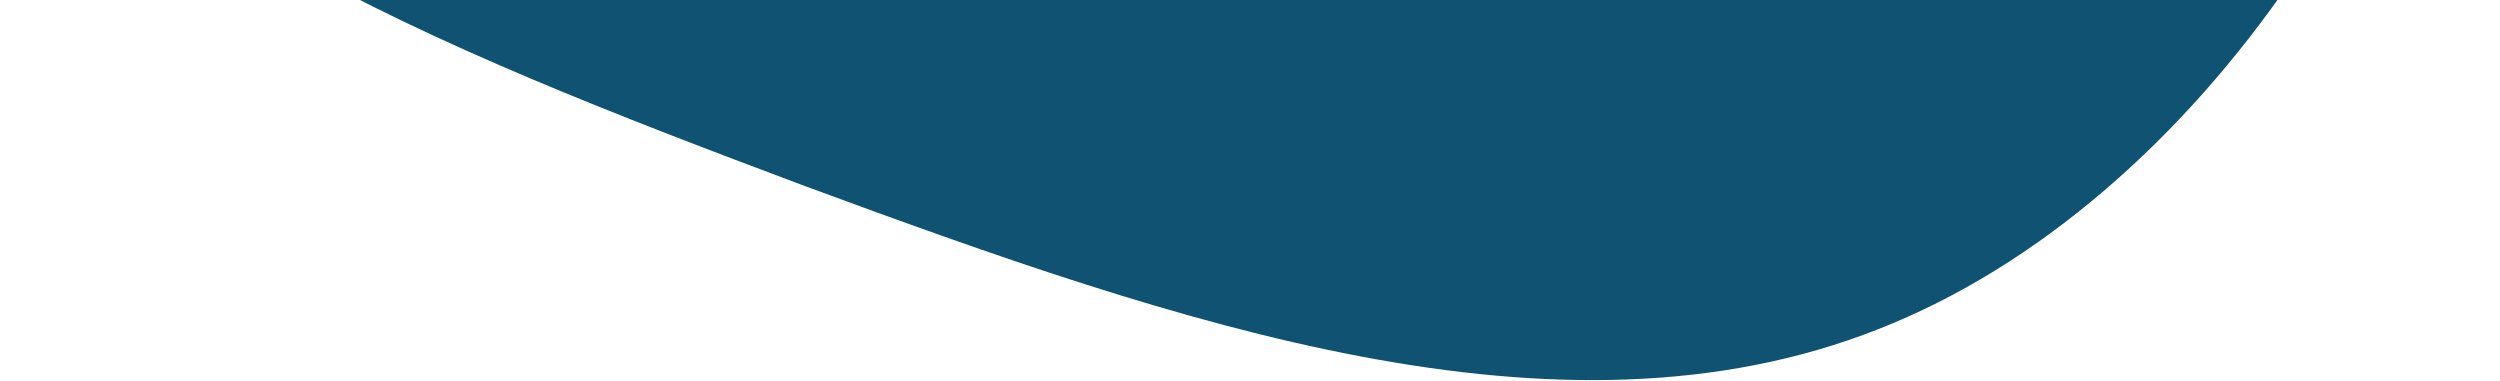 <svg width="716" height="109" viewBox="0 0 716 109" fill="none" xmlns="http://www.w3.org/2000/svg">
<path d="M322.909 -399.258C416.808 -416.664 517.217 -455.56 594.092 -419.432C670.558 -383.57 724.174 -272.84 713.972 -162.259C703.77 -51.677 629.344 58.491 537.95 94.266C446.281 130.46 337.369 92.681 230.646 53.331C123.79 13.298 19.53 -28.041 -9.573 -102.535C-38.678 -177.03 7.374 -284.681 74.297 -336.334C141.221 -387.986 228.877 -382.536 322.909 -399.258Z" fill="#0f5271"/>
</svg>
